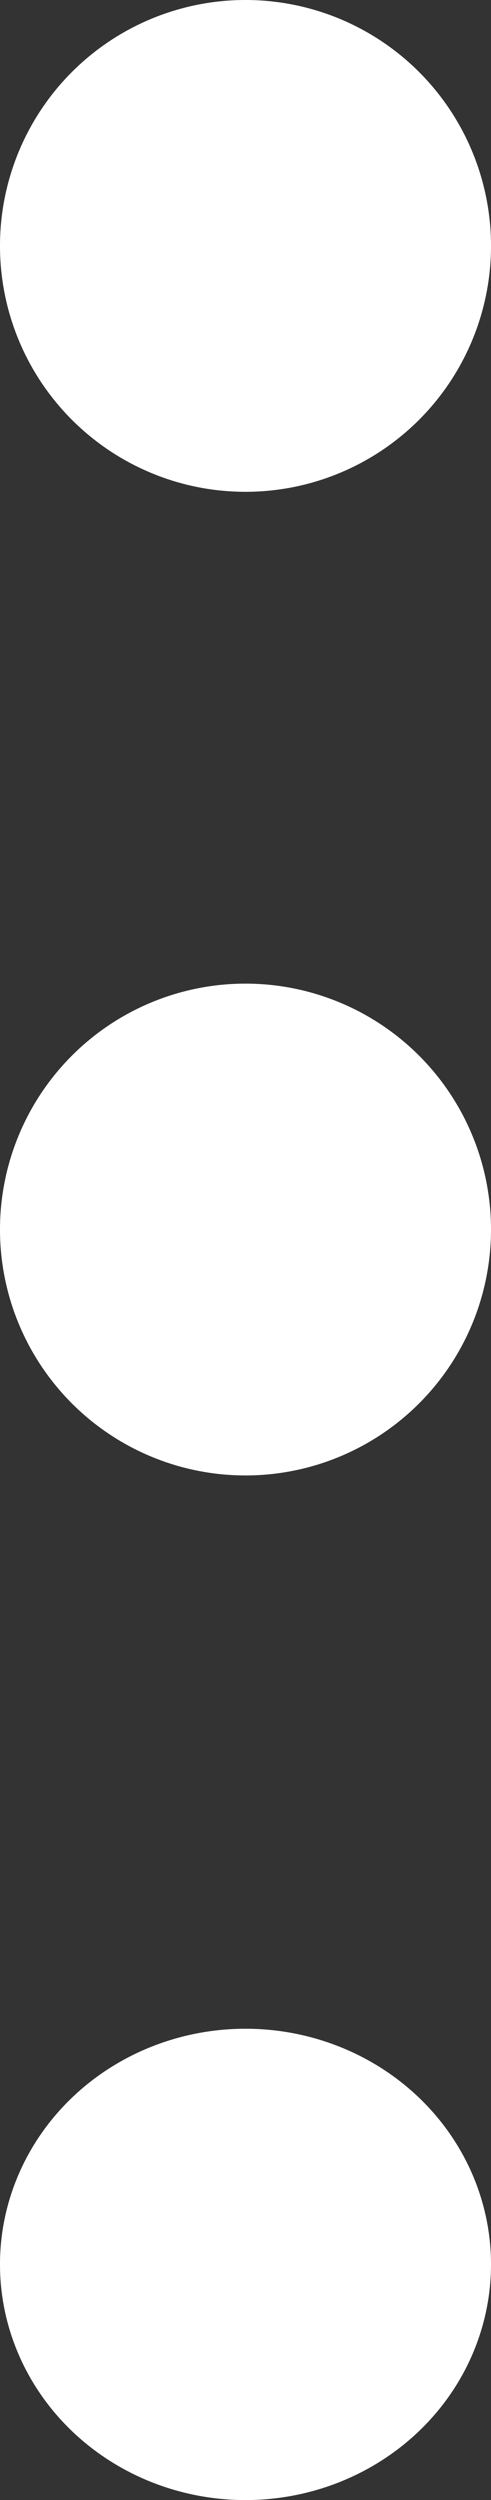 <svg xmlns="http://www.w3.org/2000/svg" width="24" height="122" viewBox="2493.999 42.95 24 122"><rect x="2493.999" y="42.95" width="24" height="122" fill="#333333" stroke="none"/><g data-name="Group 461"><path d="M2493.999 54.9a12 12 0 1 1 0 .1z" fill="#fff" fill-rule="evenodd" data-name="Ellipse 52"/><path d="M2493.999 102.9a12 12 0 1 1 0 .1z" fill="#fff" fill-rule="evenodd" data-name="Ellipse 53"/><path d="M2493.999 153.4a12 11.5 0 1 1 0 .1z" fill="#fff" fill-rule="evenodd" data-name="Ellipse 54"/></g></svg>